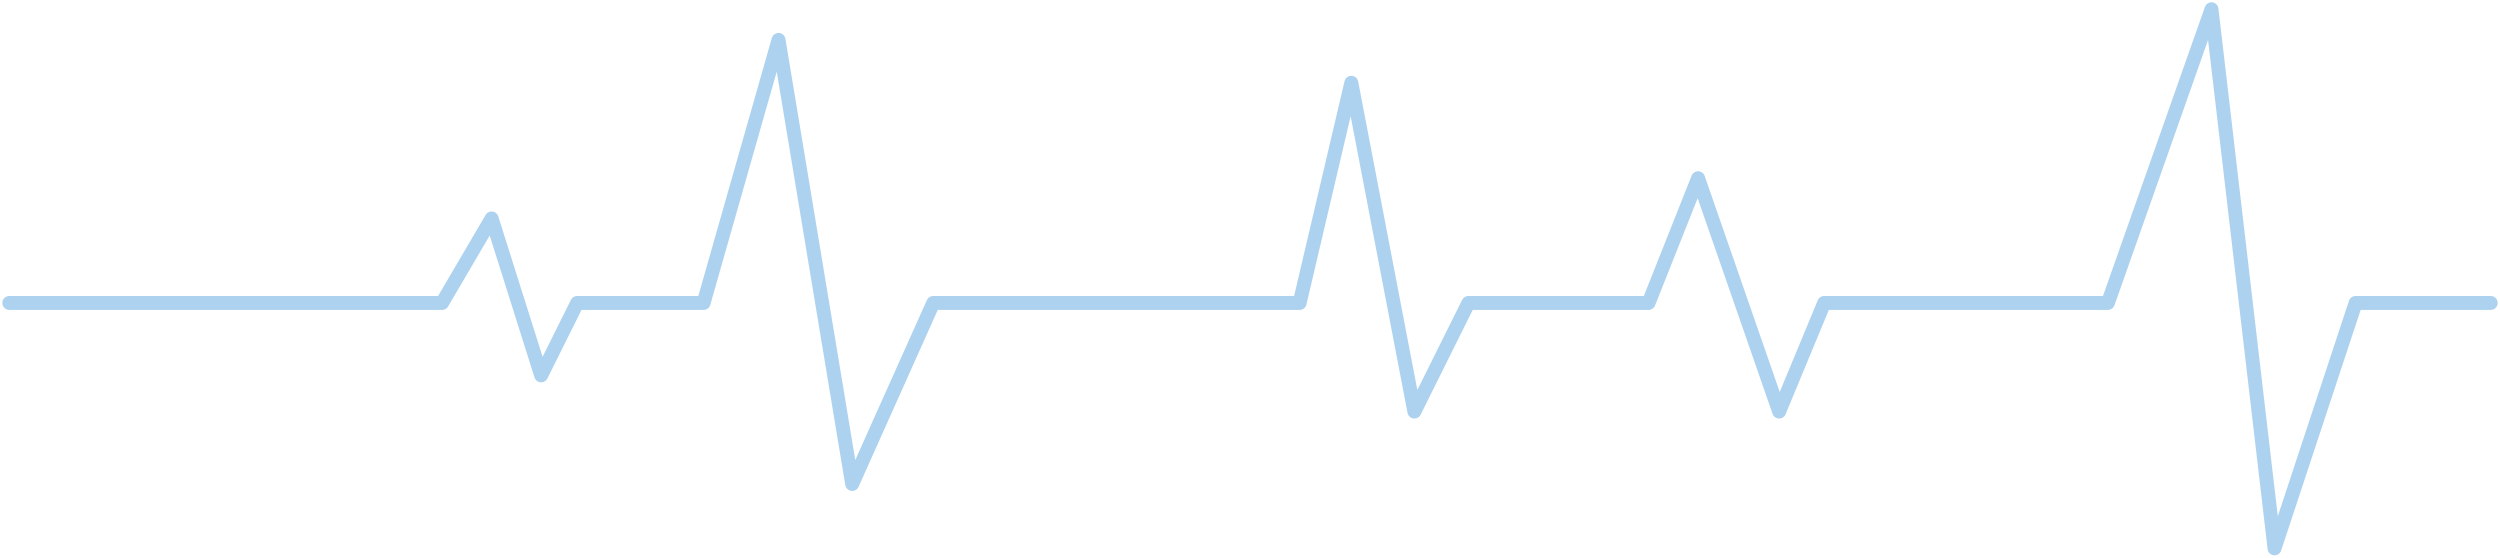 <svg width="269" height="60" viewBox="0 0 269 60" fill="none" xmlns="http://www.w3.org/2000/svg">
<path d="M1 32.597H47.568L52.898 23.508L58.228 40.388L62.105 32.597H75.704L83.77 4.295L91.695 52.075L100.418 32.597H139.84L145.403 8.909L152.187 44.284L158.002 32.597H177.385L182.715 19.179L191.437 44.284L196.283 32.597H226.811L237.956 1L244.74 59L253.463 32.597H268" stroke="#ADD2EF" stroke-width="1.5" stroke-linecap="round" stroke-linejoin="round"/>
</svg>
